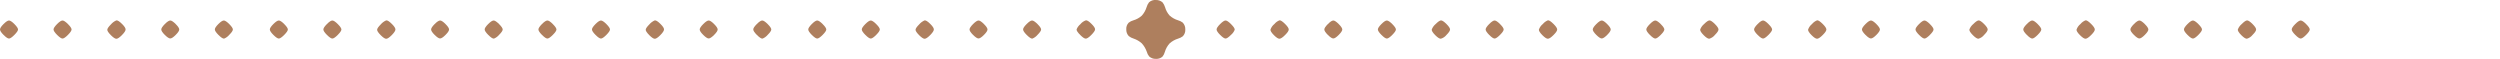 <?xml version="1.0" encoding="UTF-8"?><svg version="1.1" viewBox="0 0 467 11" xmlns="http://www.w3.org/2000/svg" xmlns:xlink="http://www.w3.org/1999/xlink"><defs><path d="M1.882.479c.481.481.719.846.722 1.1 .003.254-.241.617-.722 1.1 -.5.506-.884.763-1.149.773 -.265.01-.633-.228-1.114-.707q-.755-.755-.722-1.133v0c.148-.446.423-.84.79-1.133h0c.276-.332.63-.591 1.03-.755 .23-.046.617.206 1.166.755" id="e"/><path d="M1.837.455c.481.479.722.846.722 1.1 0 .254-.241.617-.722 1.1 -.481.483-.846.719-1.1.719 -.254 0-.617-.241-1.1-.719 -.483-.478-.719-.846-.719-1.1 0-.254.241-.619.719-1.1C.115-.026.488-.264.739-.267c.251-.003.619.241 1.1.722" id="c"/><path d="M1.839.453q.755.755.736 1.114c-.008.241-.257.6-.736 1.082 -.479.482-.839.728-1.082.739 -.243.011-.611-.236-1.114-.739q-.722-.722-.722-1.1c0-.252.241-.619.722-1.1C.124-.032.49-.269.741-.266c.251.003.617.238 1.1.719" id="g"/><path d="M1.892.47c.481.481.714.852.7 1.117 -.014.265-.268.644-.771 1.149q-.722.718-1.1.719c-.252 0-.619-.241-1.1-.719 -.5-.506-.749-.876-.738-1.117 .011-.241.257-.6.736-1.079L-.381.54c.296-.349.669-.626 1.089-.808q.361-.085 1.184.738" id="b"/><path d="M1.837.455c.479.481.722.846.722 1.1 0 .254-.243.617-.722 1.1 -.479.483-.846.719-1.1.719 -.254 0-.617-.241-1.1-.719 -.483-.478-.719-.846-.719-1.1 0-.254.241-.619.719-1.1C.115-.026.488-.264.739-.267c.251-.003.617.241 1.1.722" id="f"/><path d="M1.839.453c.5.5.749.876.736 1.114 -.013.238-.257.6-.736 1.082 -.479.482-.839.728-1.082.739 -.243.011-.611-.236-1.114-.739q-.722-.722-.722-1.1c0-.252.241-.619.722-1.1C.124-.032.49-.266.741-.266c.251 0 .617.238 1.1.719" id="a"/><path d="M1.837.455q.755.755.738 1.114 -.017.359-.738 1.082c-.478.479-.837.725-1.079.738 -.242.013-.614-.235-1.117-.738q-.718-.722-.719-1.1c0-.252.241-.619.719-1.1C.119-.03.488-.267.742-.267c.254 0 .617.241 1.1.722" id="h"/><path d="M1.837.453q.755.755.738 1.117c-.011.241-.257.6-.738 1.079l-0-0c-.276.33-.629.588-1.027.751q-.345.069-1.168-.755c-.481-.481-.719-.846-.719-1.1 0-.254.237-.61.718-1.092 .481-.482.847-.719 1.098-.719 .251 0 .617.241 1.1.719" id="d"/></defs><g transform="scale(.922)"><g transform="translate(-449.541-985.261)"><g transform="translate(613.295 989.413)"><path fill="#AE7F5E" d="M1.837.455c.5.5.749.876.738 1.114 -.011.238-.257.6-.738 1.082 -.481.482-.837.725-1.079.738 -.242.013-.611-.235-1.117-.738q-.718-.722-.719-1.1c0-.252.241-.619.719-1.1C.119-.03.491-.264.739-.267c.248-.003.619.241 1.1.722" transform="translate(1.078.267)"/></g><g transform="translate(624.141 989.416)"><use fill="#AE7F5E" xlink:href="#a" x="1.079" y=".266"/></g><g transform="translate(635.041 989.388)"><use fill="#AE7F5E" xlink:href="#b" x="1.11" y=".276"/></g><g transform="translate(645.975 989.413)"><use fill="#AE7F5E" xlink:href="#c" x="1.078" y=".267"/></g><g transform="translate(656.822 989.415)"><use fill="#AE7F5E" xlink:href="#d" x="1.078" y=".266"/></g><g transform="translate(667.664 989.378)"><path fill="#AE7F5E" d="M1.905.456c.481.479.722.846.722 1.1 0 .254-.265.641-.79 1.166q-.722.722-1.1.722c-.252 0-.619-.241-1.1-.722q-.823-.823-.755-1.166l-0-0c.163-.402.424-.757.76-1.032v0c.292-.367.685-.642 1.13-.79 .254-.022.63.219 1.133.722" transform="translate(1.118.267)"/></g><g transform="translate(558.626 989.413)"><path fill="#AE7F5E" d="M1.837.455c.5.5.749.876.738 1.114 -.011.238-.257.6-.738 1.082 -.481.482-.837.725-1.079.738 -.242.013-.611-.235-1.117-.738q-.718-.722-.719-1.1c0-.252.241-.619.719-1.1C.119-.03.488-.264.742-.267c.254-.003.617.241 1.1.722" transform="translate(1.078.267)"/></g><g transform="translate(569.473 989.416)"><use fill="#AE7F5E" xlink:href="#a" x="1.079" y=".266"/></g><g transform="translate(580.373 989.388)"><path fill="#AE7F5E" d="M1.892.47c.481.481.717.852.7 1.117 -.017.265-.268.644-.771 1.149q-.722.718-1.1.719c-.252 0-.619-.241-1.1-.719 -.5-.506-.749-.876-.738-1.117 .011-.241.257-.6.736-1.079L-.381.54c.296-.349.669-.626 1.089-.808q.361-.085 1.184.738" transform="translate(1.11.276)"/></g><g transform="translate(591.307 989.413)"><use fill="#AE7F5E" xlink:href="#c" x="1.078" y=".267"/></g><g transform="translate(602.154 989.415)"><use fill="#AE7F5E" xlink:href="#d" x="1.078" y=".266"/></g><g transform="translate(504.209 989.413)"><path fill="#AE7F5E" d="M1.837.455c.5.5.749.876.738 1.114 -.011.238-.257.6-.738 1.082 -.481.482-.837.727-1.079.738 -.242.011-.611-.235-1.117-.738q-.718-.722-.719-1.1 -.001-.378.719-1.1C.123-.024.488-.264.742-.267c.254-.003.617.243 1.1.722" transform="translate(1.078.267)"/></g><g transform="translate(515.055 989.416)"><path fill="#AE7F5E" d="M1.839.453c.5.5.749.876.738 1.114 -.011.238-.26.6-.738 1.082 -.478.482-.839.728-1.082.739 -.243.011-.611-.236-1.114-.739q-.722-.722-.722-1.1c0-.252.243-.617.722-1.1C.122-.034.49-.266.741-.266c.251 0 .617.238 1.1.719" transform="translate(1.079.266)"/></g><g transform="translate(525.955 989.388)"><path fill="#AE7F5E" d="M1.892.47c.481.481.714.852.7 1.117 -.014.265-.268.644-.771 1.149q-.722.718-1.1.719 -.378.001-1.1-.719c-.5-.506-.749-.876-.738-1.117 .011-.241.257-.6.736-1.079L-.381.54c.296-.349.669-.626 1.089-.808q.361-.085 1.184.738" transform="translate(1.11.276)"/></g><g transform="translate(536.888 989.413)"><path fill="#AE7F5E" d="M1.837.455c.481.479.722.846.722 1.1 0 .254-.241.617-.722 1.1 -.481.483-.846.719-1.1.719 -.254 0-.617-.241-1.1-.719 -.483-.478-.719-.846-.719-1.1 0-.254.241-.619.719-1.1C.115-.026.491-.264.742-.267c.251-.003.617.241 1.1.722" transform="translate(1.078.267)"/></g><g transform="translate(547.736 989.415)"><path fill="#AE7F5E" d="M1.837.453q.755.755.738 1.117c-.011.241-.257.6-.738 1.079l-0-0c-.276.33-.629.588-1.027.751q-.345.069-1.168-.755 -.718-.722-.719-1.1 -.001-.378.719-1.1 .721-.71 1.097-.711 .376-.001 1.1.719" transform="translate(1.078.266)"/></g><g transform="translate(449.541 989.413)"><path fill="#AE7F5E" d="M1.837.455c.5.5.749.876.738 1.114 -.011.238-.257.6-.738 1.082 -.481.482-.837.727-1.079.738 -.242.011-.611-.235-1.117-.738q-.718-.722-.719-1.1 -.001-.378.719-1.1Q.363-.263.742-.267c.249 0 .617.243 1.1.722" transform="translate(1.078.267)"/></g><g transform="translate(460.387 989.416)"><path fill="#AE7F5E" d="M1.839.453c.5.5.749.876.736 1.114 -.013.238-.257.6-.736 1.082 -.479.482-.839.728-1.082.739 -.243.011-.611-.236-1.114-.739q-.722-.722-.722-1.1c0-.252.243-.617.722-1.1C.122-.034.49-.266.741-.266c.251 0 .617.238 1.1.719" transform="translate(1.079.266)"/></g><g transform="translate(471.287 989.388)"><use fill="#AE7F5E" xlink:href="#b" x="1.11" y=".276"/></g><g transform="translate(482.22 989.413)"><path fill="#AE7F5E" d="M1.837.455q.722.722.722 1.1 0 .378-.722 1.1c-.479.481-.846.722-1.1.719 -.254-.003-.617-.241-1.1-.719 -.483-.478-.719-.846-.719-1.1 0-.254.241-.617.719-1.1C.115-.028.491-.264.742-.267c.251-.003.617.243 1.1.722" transform="translate(1.078.267)"/></g><g transform="translate(493.068 989.415)"><path fill="#AE7F5E" d="M1.837.453q.755.755.738 1.117c-.011.241-.257.6-.738 1.079l-0-0c-.276.33-.629.588-1.027.751q-.345.069-1.168-.755 -.718-.722-.719-1.1 -.001-.378.719-1.1c.481-.473.846-.711 1.097-.711s.617.238 1.1.719" transform="translate(1.078.266)"/></g><g transform="translate(677.745 985.261)"><path fill="#AE7F5E" d="M7.211 2.9v-0c.339.368.518.855.5 1.355v0c.036.513-.145 1.018-.5 1.39v0c-.287.218-.613.38-.96.479v0c-.634.194-1.219.522-1.715.963v0c-.447.49-.776 1.076-.962 1.713v0c-.091.35-.254.677-.479.96v0c-.366.338-.858.507-1.355.465v0c-.5.021-.988-.159-1.355-.5v0c-.228-.282-.393-.609-.485-.96v0c-.219-.621-.559-1.191-1-1.679h-0c-.476-.432-1.037-.76-1.647-.963v0c-.363-.105-.703-.28-1-.514h-0c-.34-.367-.52-.855-.5-1.355v0c-.037-.499.137-.991.481-1.354v0c.283-.225.61-.389.96-.481v0c.638-.183 1.225-.512 1.715-.96v-0c.441-.496.77-1.081.963-1.716v-0c.099-.347.261-.673.479-.96l0-0c.376-.357.889-.533 1.406-.483v0c.493-.017.974.156 1.343.483v0c.232.295.407.632.514.992v0c.176.624.494 1.2.928 1.682v0c.495.441 1.08.769 1.715.96v0c.349.093.676.257.96.481" transform="translate(4.231 1.701)"/></g><g transform="translate(696.025 989.413)"><path fill="#AE7F5E" d="M1.837.455q.823.823.755 1.166v-0c-.163.4-.422.754-.755 1.03 -.481.479-.837.727-1.081.738 -.244.011-.612-.235-1.115-.738 -.481-.481-.719-.846-.719-1.1 0-.254.238-.617.719-1.096 .481-.479.847-.719 1.098-.722 .251-.003.617.241 1.1.722" transform="translate(1.078.267)"/></g><g transform="translate(706.937 989.375)"><use fill="#AE7F5E" xlink:href="#e" x="1.104" y=".281"/></g><g transform="translate(717.856 989.414)"><use fill="#AE7F5E" xlink:href="#f" x="1.078" y=".267"/></g><g transform="translate(728.701 989.416)"><path fill="#AE7F5E" d="M1.839.453q.755.755.738 1.114c-.011.241-.26.6-.738 1.082 -.478.482-.839.728-1.082.739 -.243.011-.611-.236-1.114-.739q-.722-.722-.722-1.1c0-.252.241-.619.722-1.1C.124-.032.49-.269.741-.266c.251.003.619.238 1.1.719" transform="translate(1.079.266)"/></g><g transform="translate(739.613 989.396)"><path fill="#AE7F5E" d="M1.885.465c.481.481.719.846.722 1.1 .003.254-.241.619-.722 1.1v0c-.292.373-.694.643-1.149.773C.473 3.446.1 3.21-.379 2.732c-.527-.532-.765-.917-.721-1.169l-0 0c.165-.428.437-.807.79-1.1 .48-.476.84-.725 1.081-.736 .241-.011.611.235 1.114.738" transform="translate(1.106.273)"/></g><g transform="translate(750.535 989.413)"><path fill="#AE7F5E" d="M1.837.455q.755.755.738 1.114c-.014.241-.257.6-.738 1.082 -.481.482-.837.725-1.079.738 -.242.013-.614-.235-1.117-.738q-.718-.722-.719-1.1c0-.252.241-.619.719-1.1C.119-.03.488-.267.742-.267c.254 0 .617.241 1.1.722" transform="translate(1.078.267)"/></g><g transform="translate(761.323 989.375)"><use fill="#AE7F5E" xlink:href="#e" x="1.104" y=".281"/></g><g transform="translate(772.243 989.414)"><path fill="#AE7F5E" d="M1.837.455c.479.481.722.846.722 1.1 0 .254-.243.617-.722 1.1 -.479.483-.846.719-1.1.719 -.254 0-.617-.241-1.1-.719 -.483-.478-.719-.846-.719-1.1 0-.254.241-.619.719-1.1C.115-.026.488-.264.739-.267c.251-.003.619.241 1.1.722" transform="translate(1.078.267)"/></g><g transform="translate(783.088 989.416)"><use fill="#AE7F5E" xlink:href="#g" x="1.079" y=".266"/></g><g transform="translate(794 989.396)"><path fill="#AE7F5E" d="M1.885.465c.481.481.719.846.722 1.1 .003.254-.241.619-.722 1.1v0c-.292.373-.694.643-1.149.773C.473 3.446.1 3.21-.379 2.732c-.527-.532-.765-.917-.721-1.169v0c.164-.429.436-.808.79-1.1C.17-.013.53-.262.771-.273c.241-.011.611.235 1.114.738" transform="translate(1.106.273)"/></g><g transform="translate(804.922 989.413)"><use fill="#AE7F5E" xlink:href="#h" x="1.078" y=".267"/></g><g transform="translate(815.863 989.375)"><path fill="#AE7F5E" d="M1.882.479c.481.481.719.846.722 1.1 .003.254-.241.617-.722 1.1 -.5.506-.884.763-1.149.773 -.265.01-.633-.228-1.114-.707q-.755-.755-.722-1.133v0c.148-.446.423-.84.79-1.133h0c.276-.332.63-.591 1.03-.755q.341-.069 1.166.755" transform="translate(1.104.281)"/></g><g transform="translate(826.782 989.414)"><use fill="#AE7F5E" xlink:href="#f" x="1.078" y=".267"/></g><g transform="translate(837.627 989.416)"><use fill="#AE7F5E" xlink:href="#g" x="1.079" y=".266"/></g><g transform="translate(848.539 989.396)"><path fill="#AE7F5E" d="M1.885.465c.481.481.719.846.722 1.1 .003.254-.241.619-.722 1.1v0c-.292.373-.694.643-1.149.773C.473 3.446.1 3.21-.379 2.732c-.527-.532-.765-.917-.721-1.169v0c.164-.429.436-.808.79-1.1C.167-.013.527-.262.771-.273c.244-.011.611.235 1.114.738" transform="translate(1.106.273)"/></g><g transform="translate(859.461 989.413)"><path fill="#AE7F5E" d="M1.837.455q.755.755.738 1.114c-.014.241-.257.6-.738 1.082 -.481.482-.837.725-1.079.738 -.242.013-.614-.235-1.117-.738q-.718-.722-.719-1.1c0-.252.241-.619.719-1.1C.119-.03.488-.267.739-.267c.251 0 .619.241 1.1.722" transform="translate(1.078.267)"/></g><g transform="translate(870.249 989.375)"><use fill="#AE7F5E" xlink:href="#e" x="1.104" y=".281"/></g><g transform="translate(881.168 989.414)"><use fill="#AE7F5E" xlink:href="#f" x="1.078" y=".267"/></g><g transform="translate(892.014 989.416)"><path fill="#AE7F5E" d="M1.839.453q.755.755.738 1.114c-.011.241-.26.6-.738 1.082 -.478.482-.839.728-1.082.739 -.243.011-.611-.236-1.114-.739q-.722-.722-.722-1.1c0-.252.243-.619.722-1.1C.122-.032.49-.269.741-.266c.251.003.617.238 1.1.719" transform="translate(1.079.266)"/></g><g transform="translate(902.928 989.396)"><path fill="#AE7F5E" d="M1.883.465c.481.481.719.846.722 1.1 .003.254-.241.619-.722 1.1v0c-.292.373-.694.643-1.149.773C.472 3.446.1 3.21-.38 2.732c-.527-.532-.765-.917-.72-1.169v0c.163-.428.434-.806.787-1.098C.166-.013.526-.262.769-.273c.243-.011.611.235 1.114.738" transform="translate(1.105.273)"/></g><g transform="translate(913.848 989.413)"><use fill="#AE7F5E" xlink:href="#h" x="1.078" y=".267"/></g></g></g></svg>